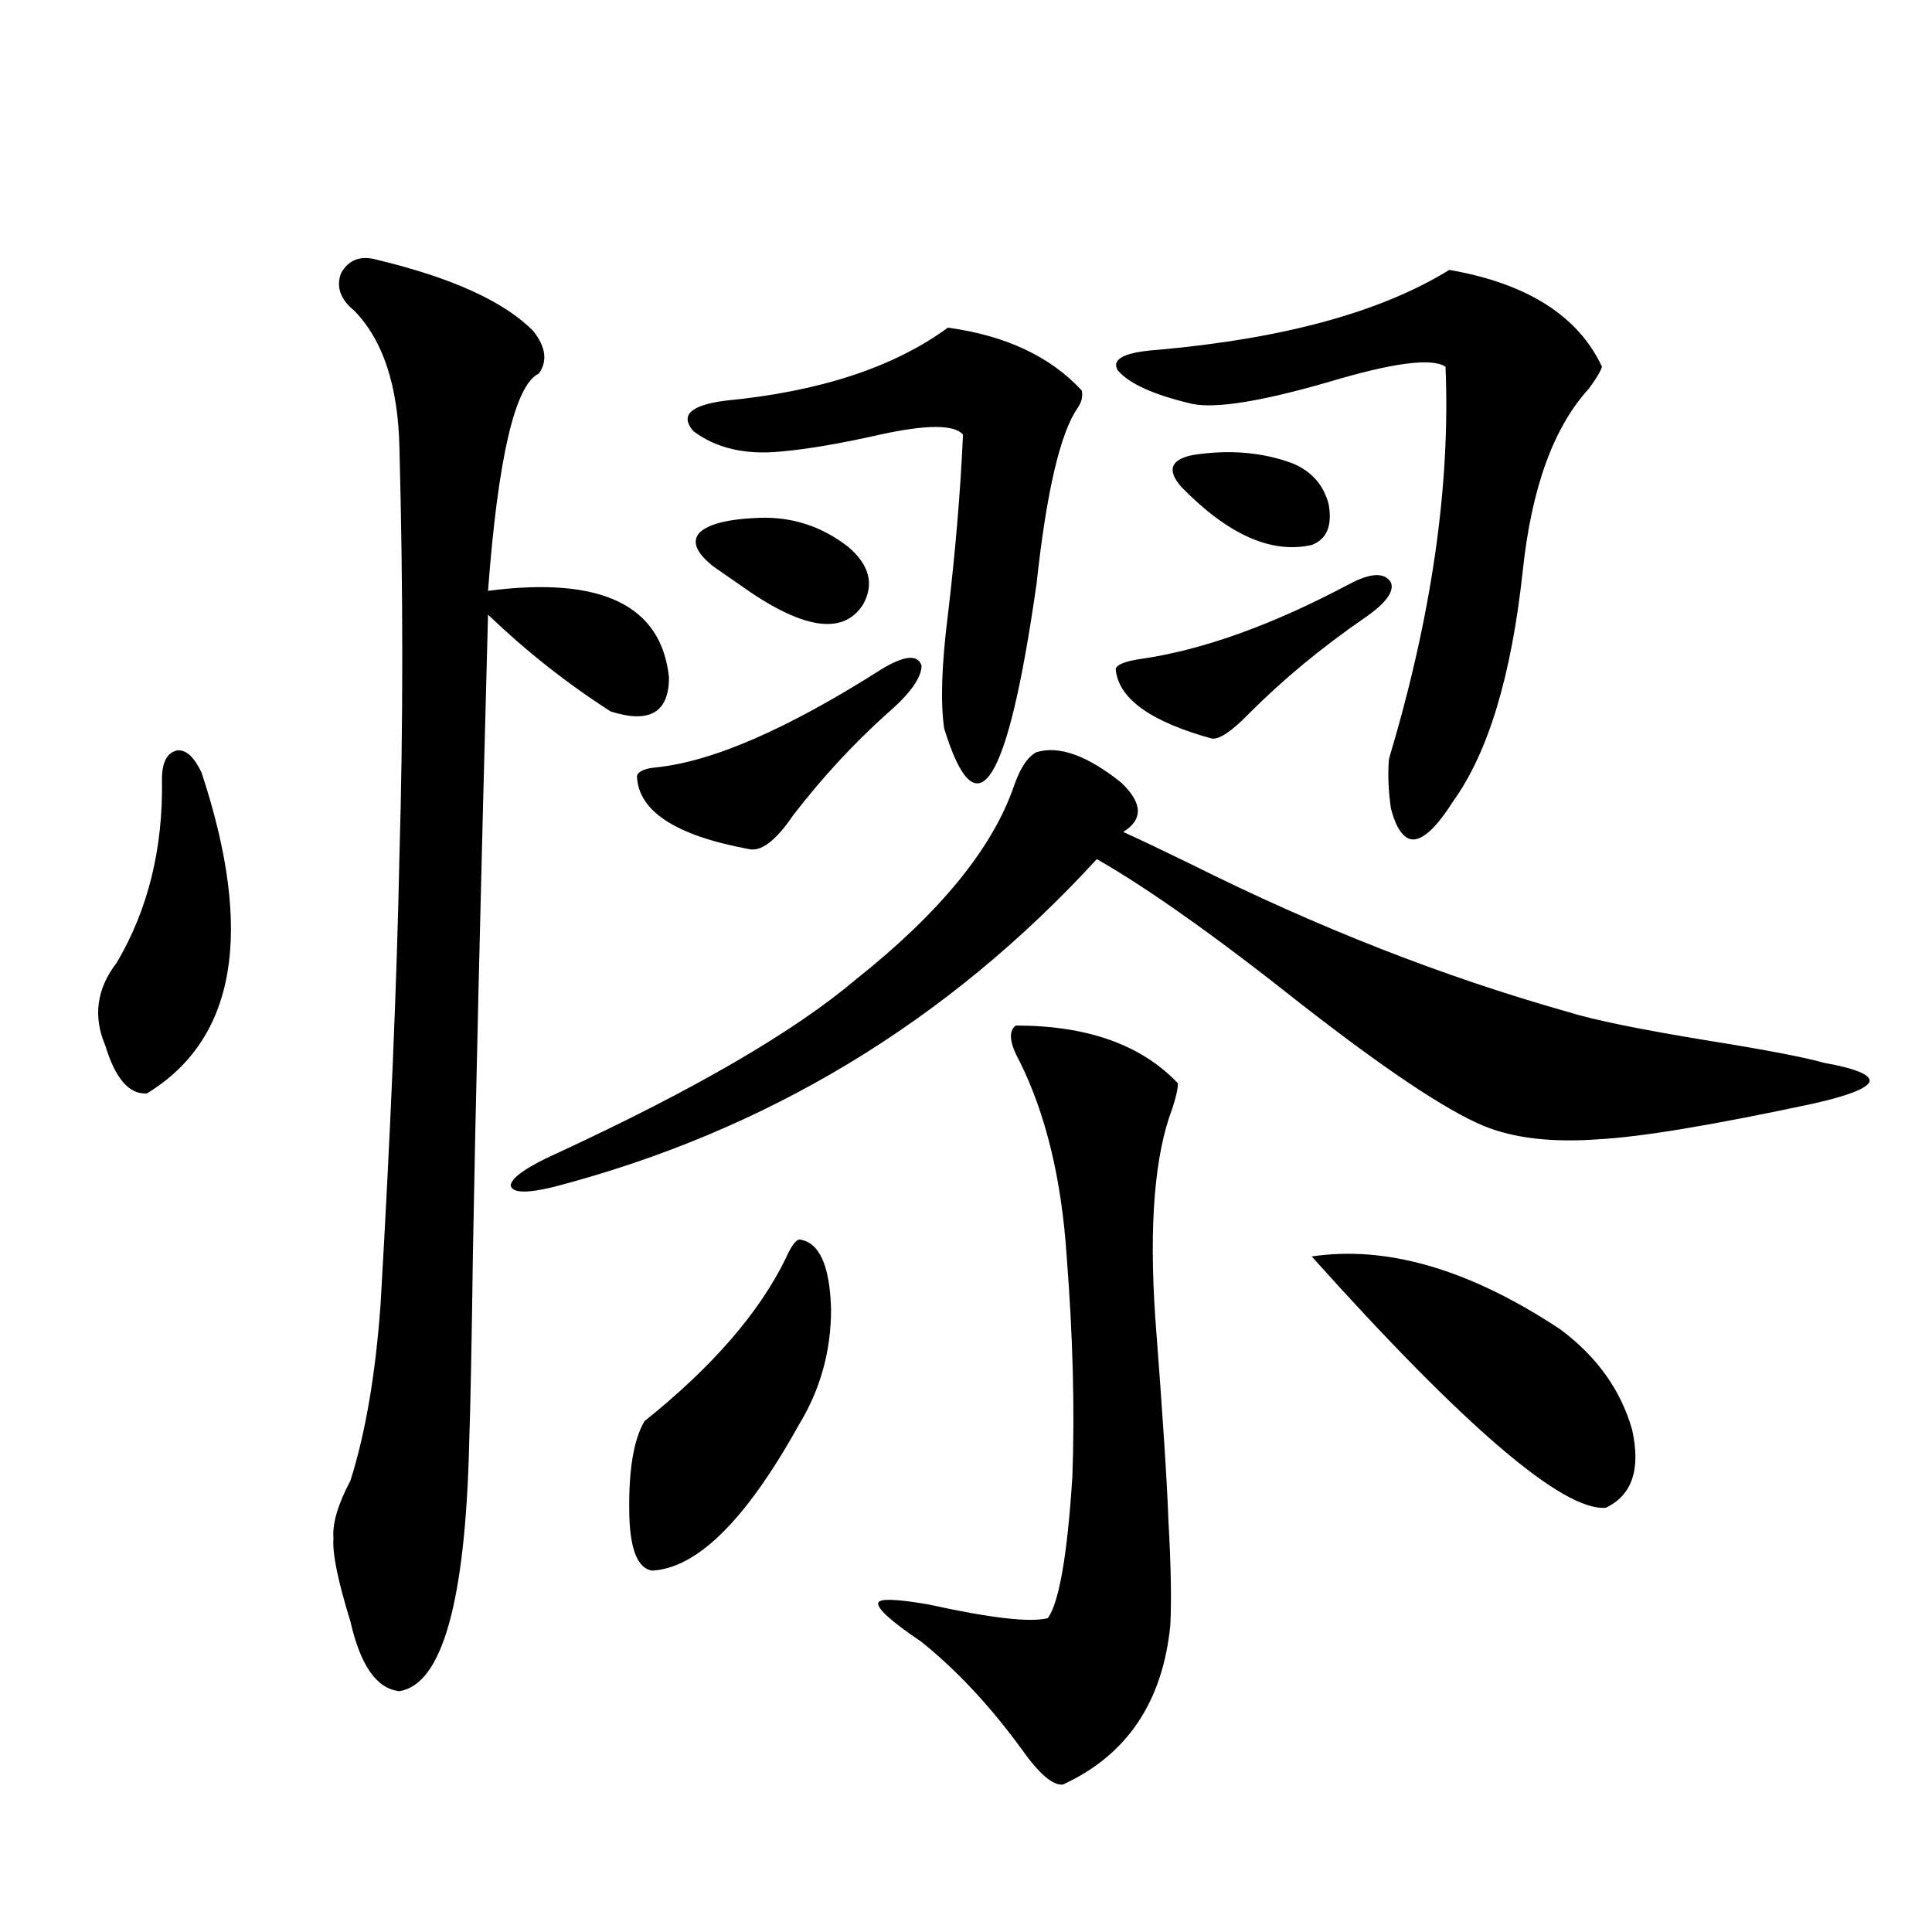 <?xml version="1.0" encoding="utf-8"?>
<!-- Generator: Adobe Illustrator 16.0.0, SVG Export Plug-In . SVG Version: 6.00 Build 0)  -->
<!DOCTYPE svg PUBLIC "-//W3C//DTD SVG 1.1//EN" "http://www.w3.org/Graphics/SVG/1.1/DTD/svg11.dtd">
<svg version="1.1" id="图层_1" xmlns="http://www.w3.org/2000/svg" xmlns:xlink="http://www.w3.org/1999/xlink" x="0px" y="0px"
	 width="1000px" height="1000px" viewBox="0 0 1000 1000" enable-background="new 0 0 1000 1000" xml:space="preserve">
<path d="M104.314,399.855c27.316,82.617,17.881,137.988-28.292,166.113c-9.115,0.591-16.265-7.607-21.463-24.609
	c-6.509-15.229-4.558-29.58,5.854-43.066c16.25-27.534,24.055-59.175,23.414-94.922c0-8.789,2.592-13.76,7.805-14.941
	C96.175,387.854,100.412,391.657,104.314,399.855z M195.044,134.426c39.023,9.38,66.005,21.685,80.974,36.914
	c6.494,8.213,7.47,15.532,2.927,21.973c-12.362,5.864-21.143,43.369-26.341,112.5c58.535-7.607,89.754,7.334,93.656,44.824
	c0,18.169-10.091,24.033-30.243,17.578c-22.773-14.639-43.901-31.338-63.413-50.098c-3.902,146.489-6.509,256.353-7.805,329.59
	c-0.655,48.052-1.311,81.162-1.951,99.316c-1.951,82.027-13.993,124.805-36.097,128.32c-11.707-1.181-20.167-13.184-25.365-36.035
	c-6.509-21.094-9.436-35.444-8.78-43.066c-0.655-7.607,2.271-17.578,8.78-29.883c7.805-24.609,13.003-55.068,15.609-91.406
	c5.198-89.648,8.445-166.992,9.756-232.031c1.951-66.797,1.951-137.109,0-210.938c-0.655-32.217-8.46-55.947-23.414-71.191
	c-7.164-5.85-9.436-12.305-6.829-19.336C180.41,134.426,186.584,132.092,195.044,134.426z M536.499,389.309
	c11.707-3.516,26.341,1.758,43.901,15.82c11.052,10.547,11.372,19.048,0.976,25.488c7.805,3.516,19.512,9.092,35.121,16.699
	c65.685,32.822,130.729,58.311,195.117,76.465c13.003,4.106,37.393,9.092,73.169,14.941c29.268,4.697,49.1,8.501,59.511,11.426
	c16.25,2.939,24.055,6.152,23.414,9.668c-1.311,3.516-11.066,7.334-29.268,11.426c-52.041,11.138-89.113,17.29-111.217,18.457
	c-24.069,1.758-43.901-0.576-59.511-7.031c-19.512-8.198-51.065-29.292-94.632-63.281c-43.581-34.565-78.702-59.463-105.363-74.707
	c-77.406,84.375-171.063,140.928-280.969,169.629c-14.313,3.516-21.798,3.228-22.438-0.879c0.641-4.092,8.78-9.668,24.39-16.699
	c70.883-32.808,122.269-62.69,154.143-89.648c43.566-34.565,70.883-67.964,81.949-100.195
	C528.039,397.521,531.941,391.657,536.499,389.309z M413.575,641.555c10.396,1.182,15.93,13.184,16.585,36.035
	c0,21.685-5.533,41.611-16.585,59.766c-27.316,49.219-52.682,74.419-76.096,75.586c-7.164-1.167-11.066-10.244-11.707-27.246
	c-0.655-23.428,1.951-40.127,7.805-50.098c35.121-28.125,59.511-56.25,73.169-84.375
	C409.338,645.373,411.624,642.146,413.575,641.555z M456.501,346.242c11.707-7.031,18.536-7.607,20.487-1.758
	c0,6.455-6.188,14.941-18.536,25.488c-16.92,15.244-32.85,32.52-47.804,51.855c-9.115,13.486-16.92,19.336-23.414,17.578
	c-37.728-7.031-56.919-19.624-57.56-37.793c0.641-2.334,3.902-3.804,9.756-4.395C368.698,394.294,407.722,377.307,456.501,346.242z
	 M490.646,169.582c29.908,4.106,53.002,14.941,69.267,32.52c0.641,2.939,0,5.864-1.951,8.789
	c-9.115,12.896-16.265,43.369-21.463,91.406c-14.969,104.893-30.898,129.79-47.804,74.707c-1.951-13.472-1.311-33.096,1.951-58.887
	c3.902-32.808,6.494-63.857,7.805-93.164c-4.558-5.273-18.871-5.273-42.926,0c-20.822,4.697-38.048,7.622-51.706,8.789
	c-18.216,1.758-33.17-1.758-44.877-10.547c-7.164-8.198-1.631-13.472,16.585-15.82C424.307,202.692,462.675,190.1,490.646,169.582z
	 M393.088,268.02c16.905-0.576,32.194,4.395,45.853,14.941c11.052,9.38,13.658,19.336,7.805,29.883
	c-10.411,16.411-31.874,12.896-64.389-10.547c-5.854-4.092-10.091-7.031-12.683-8.789c-9.115-7.031-11.707-12.881-7.805-17.578
	C366.412,271.247,376.823,268.61,393.088,268.02z M525.768,530.813c37.072,0,65.029,9.971,83.9,29.883
	c0,2.939-0.976,7.334-2.927,13.184c-9.115,24.033-12.042,60.068-8.78,108.105c3.902,50.977,6.174,86.133,6.829,105.469
	c1.296,22.852,1.616,40.719,0.976,53.613c-3.902,39.84-22.438,67.374-55.608,82.617c-5.213,0.577-12.362-5.575-21.463-18.457
	c-16.265-22.274-33.505-40.731-51.706-55.371c-15.609-10.547-23.094-17.289-22.438-20.215c0.641-2.348,9.421-2.06,26.341,0.879
	c31.859,7.031,52.347,9.366,61.462,7.031c5.854-8.212,10.076-32.52,12.683-72.949c1.296-34.565,0.32-72.646-2.927-114.258
	c-2.606-39.839-10.731-73.525-24.39-101.074C522.506,539.904,521.865,533.752,525.768,530.813z M698.446,302.297
	c11.052-5.85,18.201-6.152,21.463-0.879c1.951,4.697-2.606,10.85-13.658,18.457c-22.118,15.244-41.95,31.641-59.511,49.219
	c-9.115,9.38-15.609,13.774-19.512,13.184c-31.874-8.789-48.459-20.791-49.755-36.035c0.641-2.334,5.198-4.092,13.658-5.273
	C622.991,336.286,658.768,323.391,698.446,302.297z M750.152,139.699c40.319,7.031,66.66,23.73,79.022,50.098
	c-0.655,2.349-2.927,6.152-6.829,11.426c-18.216,19.927-29.603,51.279-34.146,94.043c-5.854,54.492-17.896,94.346-36.097,119.531
	c-10.411,16.411-18.536,22.563-24.39,18.457c-3.262-2.334-5.854-7.319-7.805-14.941c-1.311-9.365-1.631-17.866-0.976-25.488
	c22.104-73.828,31.859-141.504,29.268-203.027c-7.164-4.683-27.316-2.046-60.486,7.91c-34.48,9.971-57.895,13.774-70.242,11.426
	c-20.167-4.683-33.17-10.547-39.023-17.578c-3.262-5.85,3.902-9.365,21.463-10.547C664.941,175.158,715.031,161.384,750.152,139.699
	z M611.619,252.199c-7.805-8.789-5.854-14.351,5.854-16.699c18.856-2.925,36.097-1.455,51.706,4.395
	c9.756,4.106,15.93,11.138,18.536,21.094c1.951,11.138-0.976,18.169-8.78,21.094C658.112,286.779,635.674,276.809,611.619,252.199z
	 M678.935,650.344c39.023-5.85,81.949,6.743,128.777,37.793c18.856,14.063,31.219,31.353,37.072,51.855
	c4.543,20.518,0,33.989-13.658,40.43C809.008,782.18,758.277,738.825,678.935,650.344z"/>
</svg>
